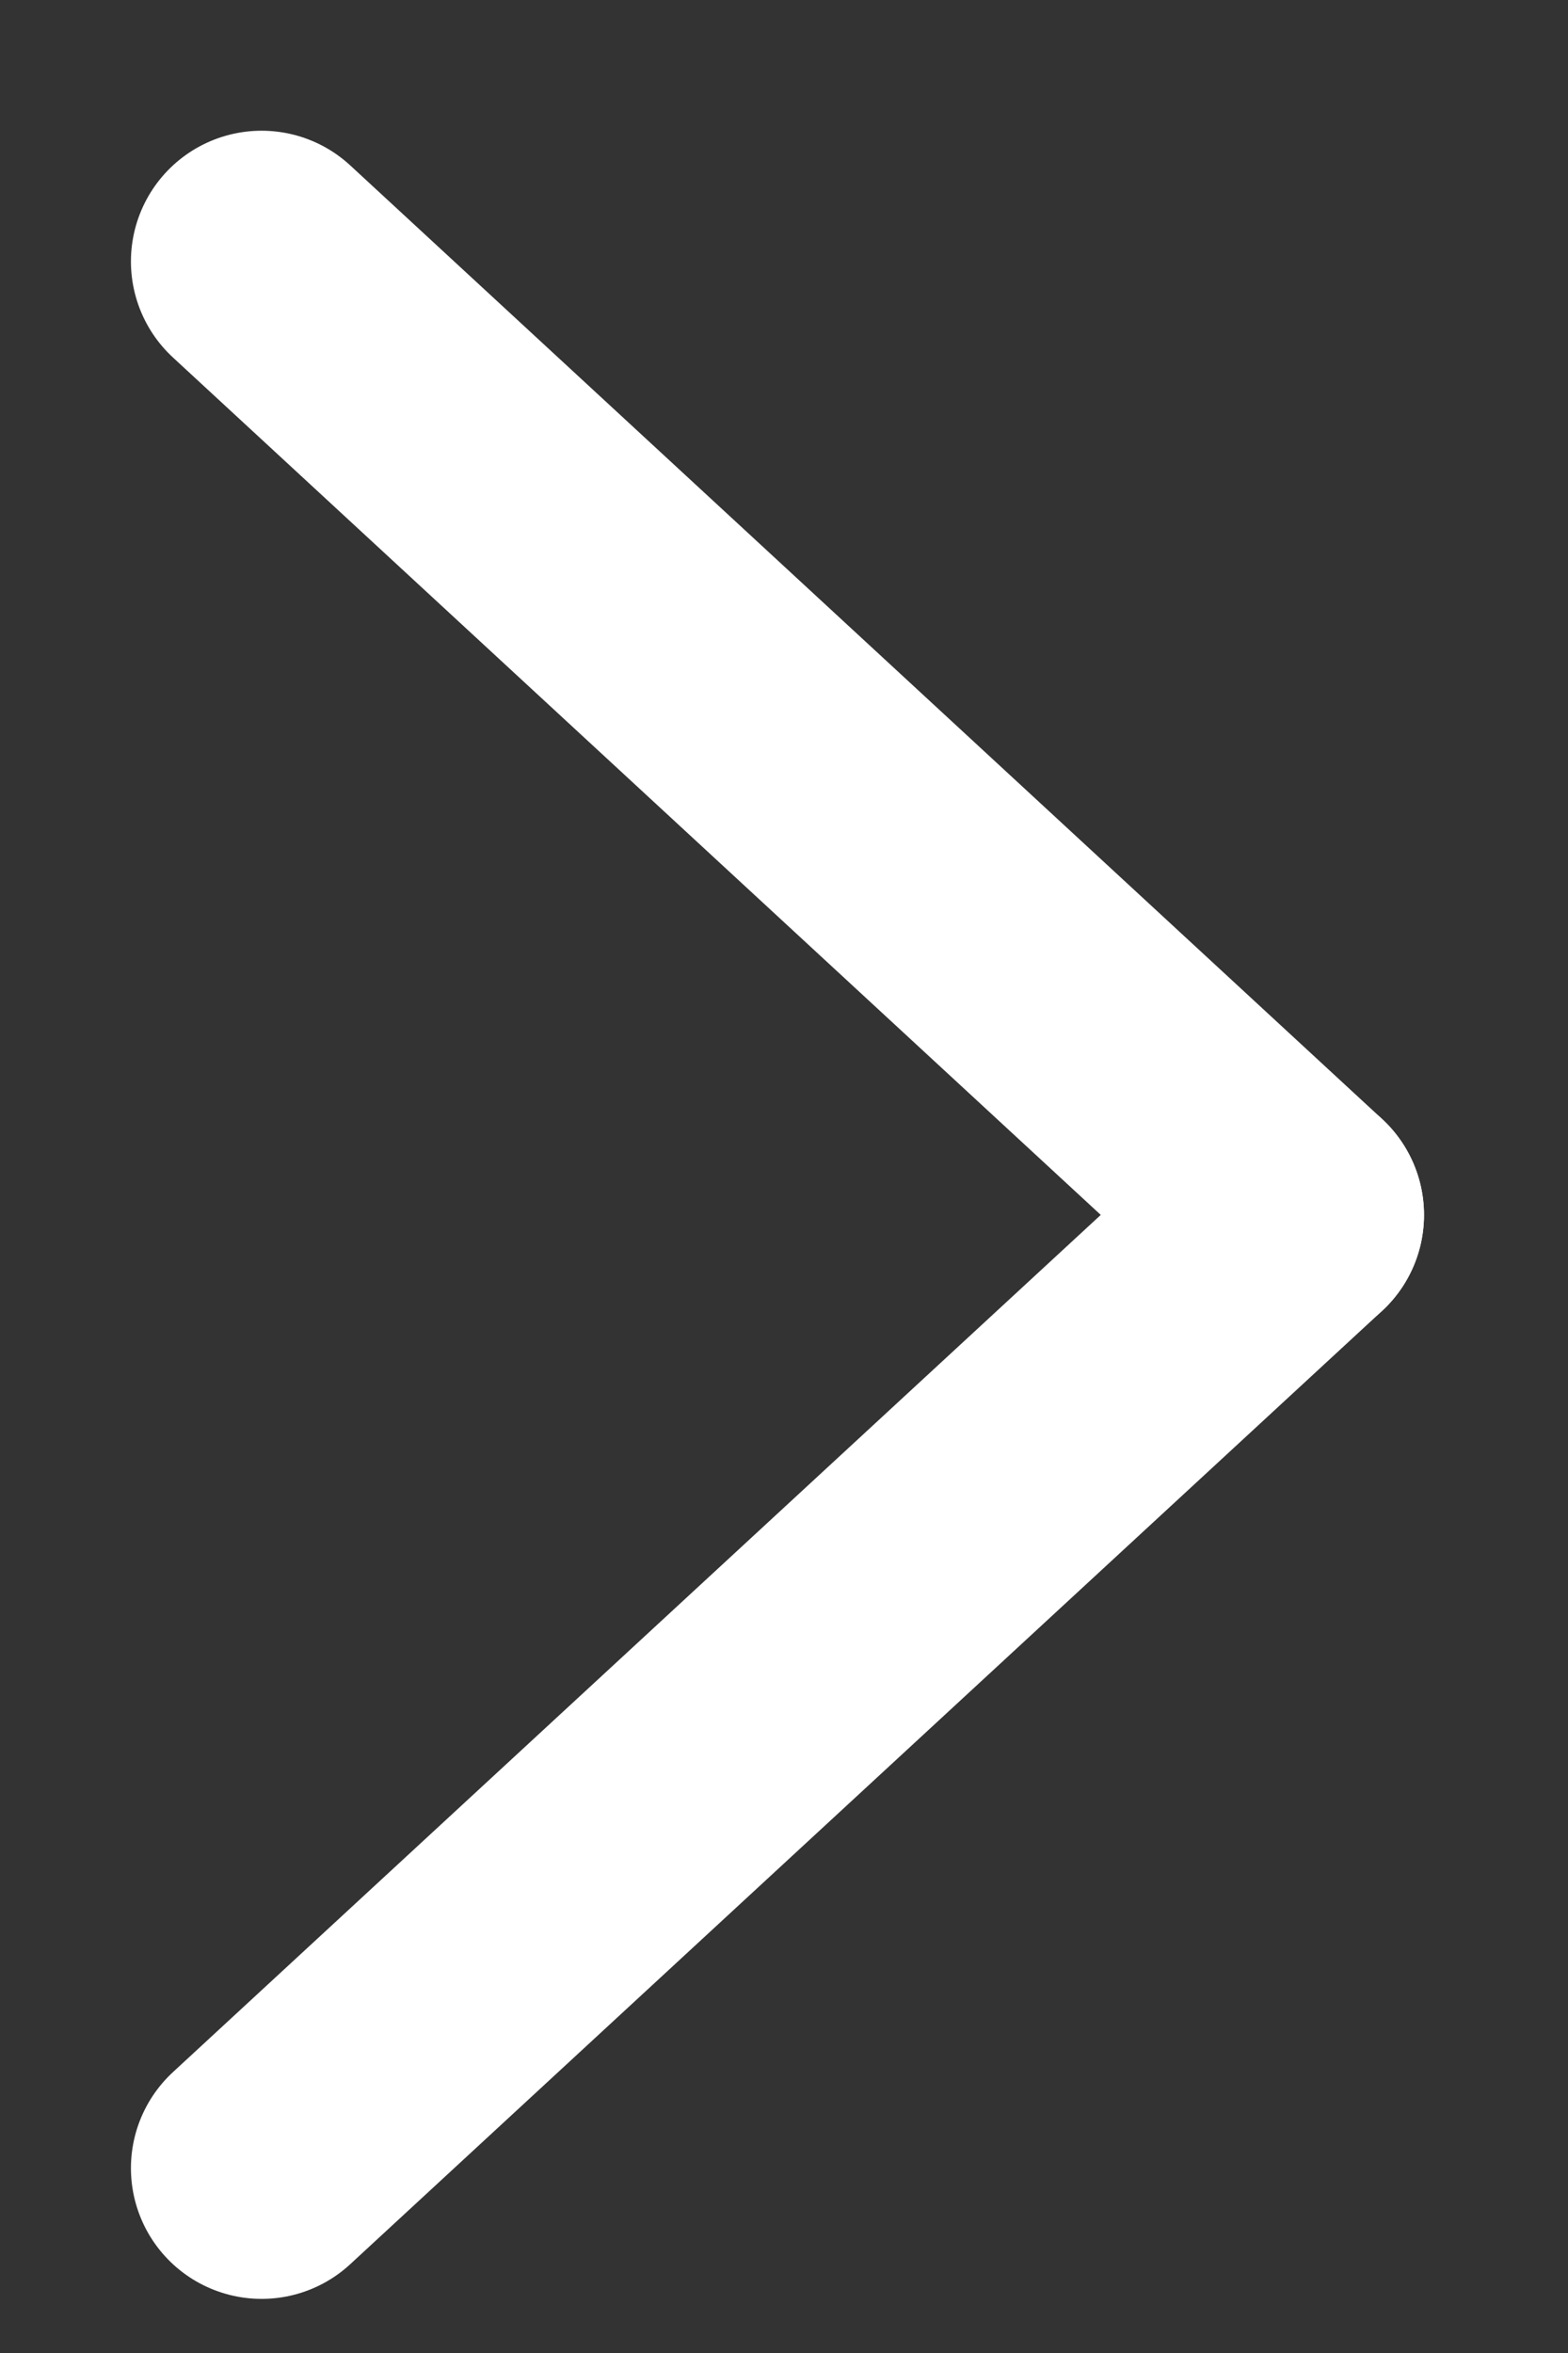 <svg width="6" height="9" viewBox="0 0 6 9" fill="none" xmlns="http://www.w3.org/2000/svg">
<rect x="0" y="0" width="6" height="9" fill="#333333" stroke="none"/>
<path d="M4.949 4.647L1.001 1" stroke="white" stroke-linecap="round" stroke-linejoin="round"/>
<path d="M4.949 4.647L1.001 8.293" stroke="white" stroke-linecap="round" stroke-linejoin="round"/>
</svg>
